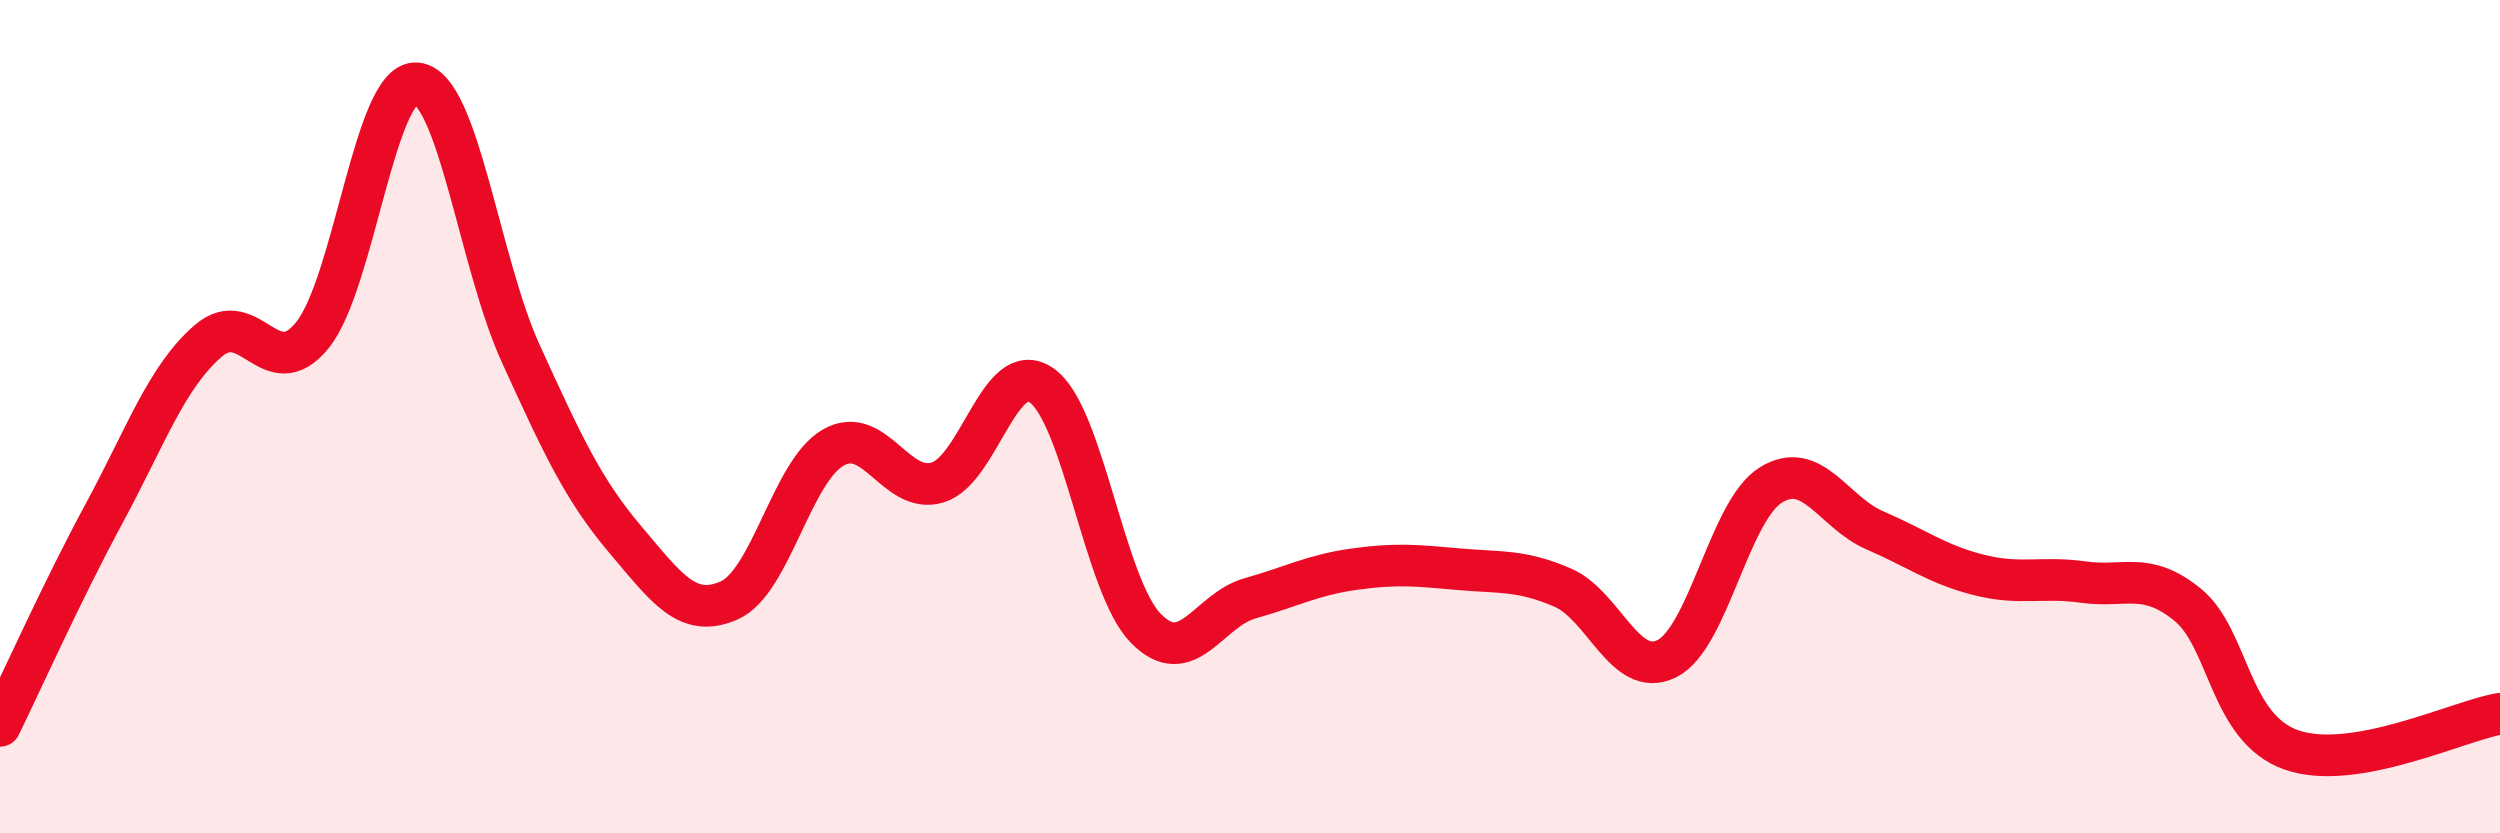 
    <svg width="60" height="20" viewBox="0 0 60 20" xmlns="http://www.w3.org/2000/svg">
      <path
        d="M 0,17.42 C 0.5,16.4 1.5,14.17 2.5,12.32 C 3.5,10.47 4,9.04 5,8.18 C 6,7.32 6.5,9.28 7.5,8.04 C 8.5,6.8 9,1.91 10,2 C 11,2.09 11.5,6.3 12.5,8.49 C 13.5,10.68 14,11.76 15,12.94 C 16,14.12 16.5,14.85 17.5,14.41 C 18.5,13.97 19,11.31 20,10.74 C 21,10.17 21.5,11.88 22.5,11.58 C 23.5,11.28 24,8.55 25,9.25 C 26,9.95 26.5,14.06 27.5,15.08 C 28.5,16.1 29,14.64 30,14.36 C 31,14.08 31.5,13.8 32.5,13.66 C 33.5,13.52 34,13.57 35,13.66 C 36,13.75 36.5,13.67 37.5,14.1 C 38.5,14.53 39,16.3 40,15.81 C 41,15.32 41.5,12.26 42.5,11.64 C 43.5,11.02 44,12.3 45,12.73 C 46,13.16 46.5,13.55 47.5,13.8 C 48.5,14.05 49,13.83 50,13.97 C 51,14.11 51.5,13.7 52.5,14.51 C 53.5,15.32 53.5,17.48 55,18 C 56.5,18.52 59,17.3 60,17.13L60 20L0 20Z"
        fill="#EB0A25"
        opacity="0.1"
        stroke-linecap="round"
        stroke-linejoin="round"
      />
      <path
        d="M 0,17.42 C 0.5,16.4 1.5,14.17 2.5,12.32 C 3.5,10.47 4,9.04 5,8.18 C 6,7.32 6.5,9.28 7.5,8.04 C 8.5,6.8 9,1.91 10,2 C 11,2.09 11.5,6.3 12.5,8.49 C 13.5,10.68 14,11.76 15,12.94 C 16,14.12 16.5,14.85 17.5,14.41 C 18.5,13.97 19,11.31 20,10.74 C 21,10.17 21.5,11.88 22.5,11.58 C 23.5,11.28 24,8.55 25,9.25 C 26,9.95 26.5,14.06 27.5,15.08 C 28.5,16.1 29,14.64 30,14.36 C 31,14.08 31.5,13.8 32.5,13.66 C 33.5,13.52 34,13.57 35,13.66 C 36,13.75 36.5,13.67 37.5,14.1 C 38.5,14.53 39,16.3 40,15.81 C 41,15.32 41.5,12.26 42.5,11.64 C 43.5,11.02 44,12.3 45,12.73 C 46,13.16 46.5,13.55 47.5,13.8 C 48.5,14.05 49,13.83 50,13.97 C 51,14.11 51.5,13.7 52.5,14.51 C 53.5,15.32 53.5,17.48 55,18 C 56.5,18.52 59,17.3 60,17.13"
        stroke="#EB0A25"
        stroke-width="1"
        fill="none"
        stroke-linecap="round"
        stroke-linejoin="round"
      />
    </svg>
  